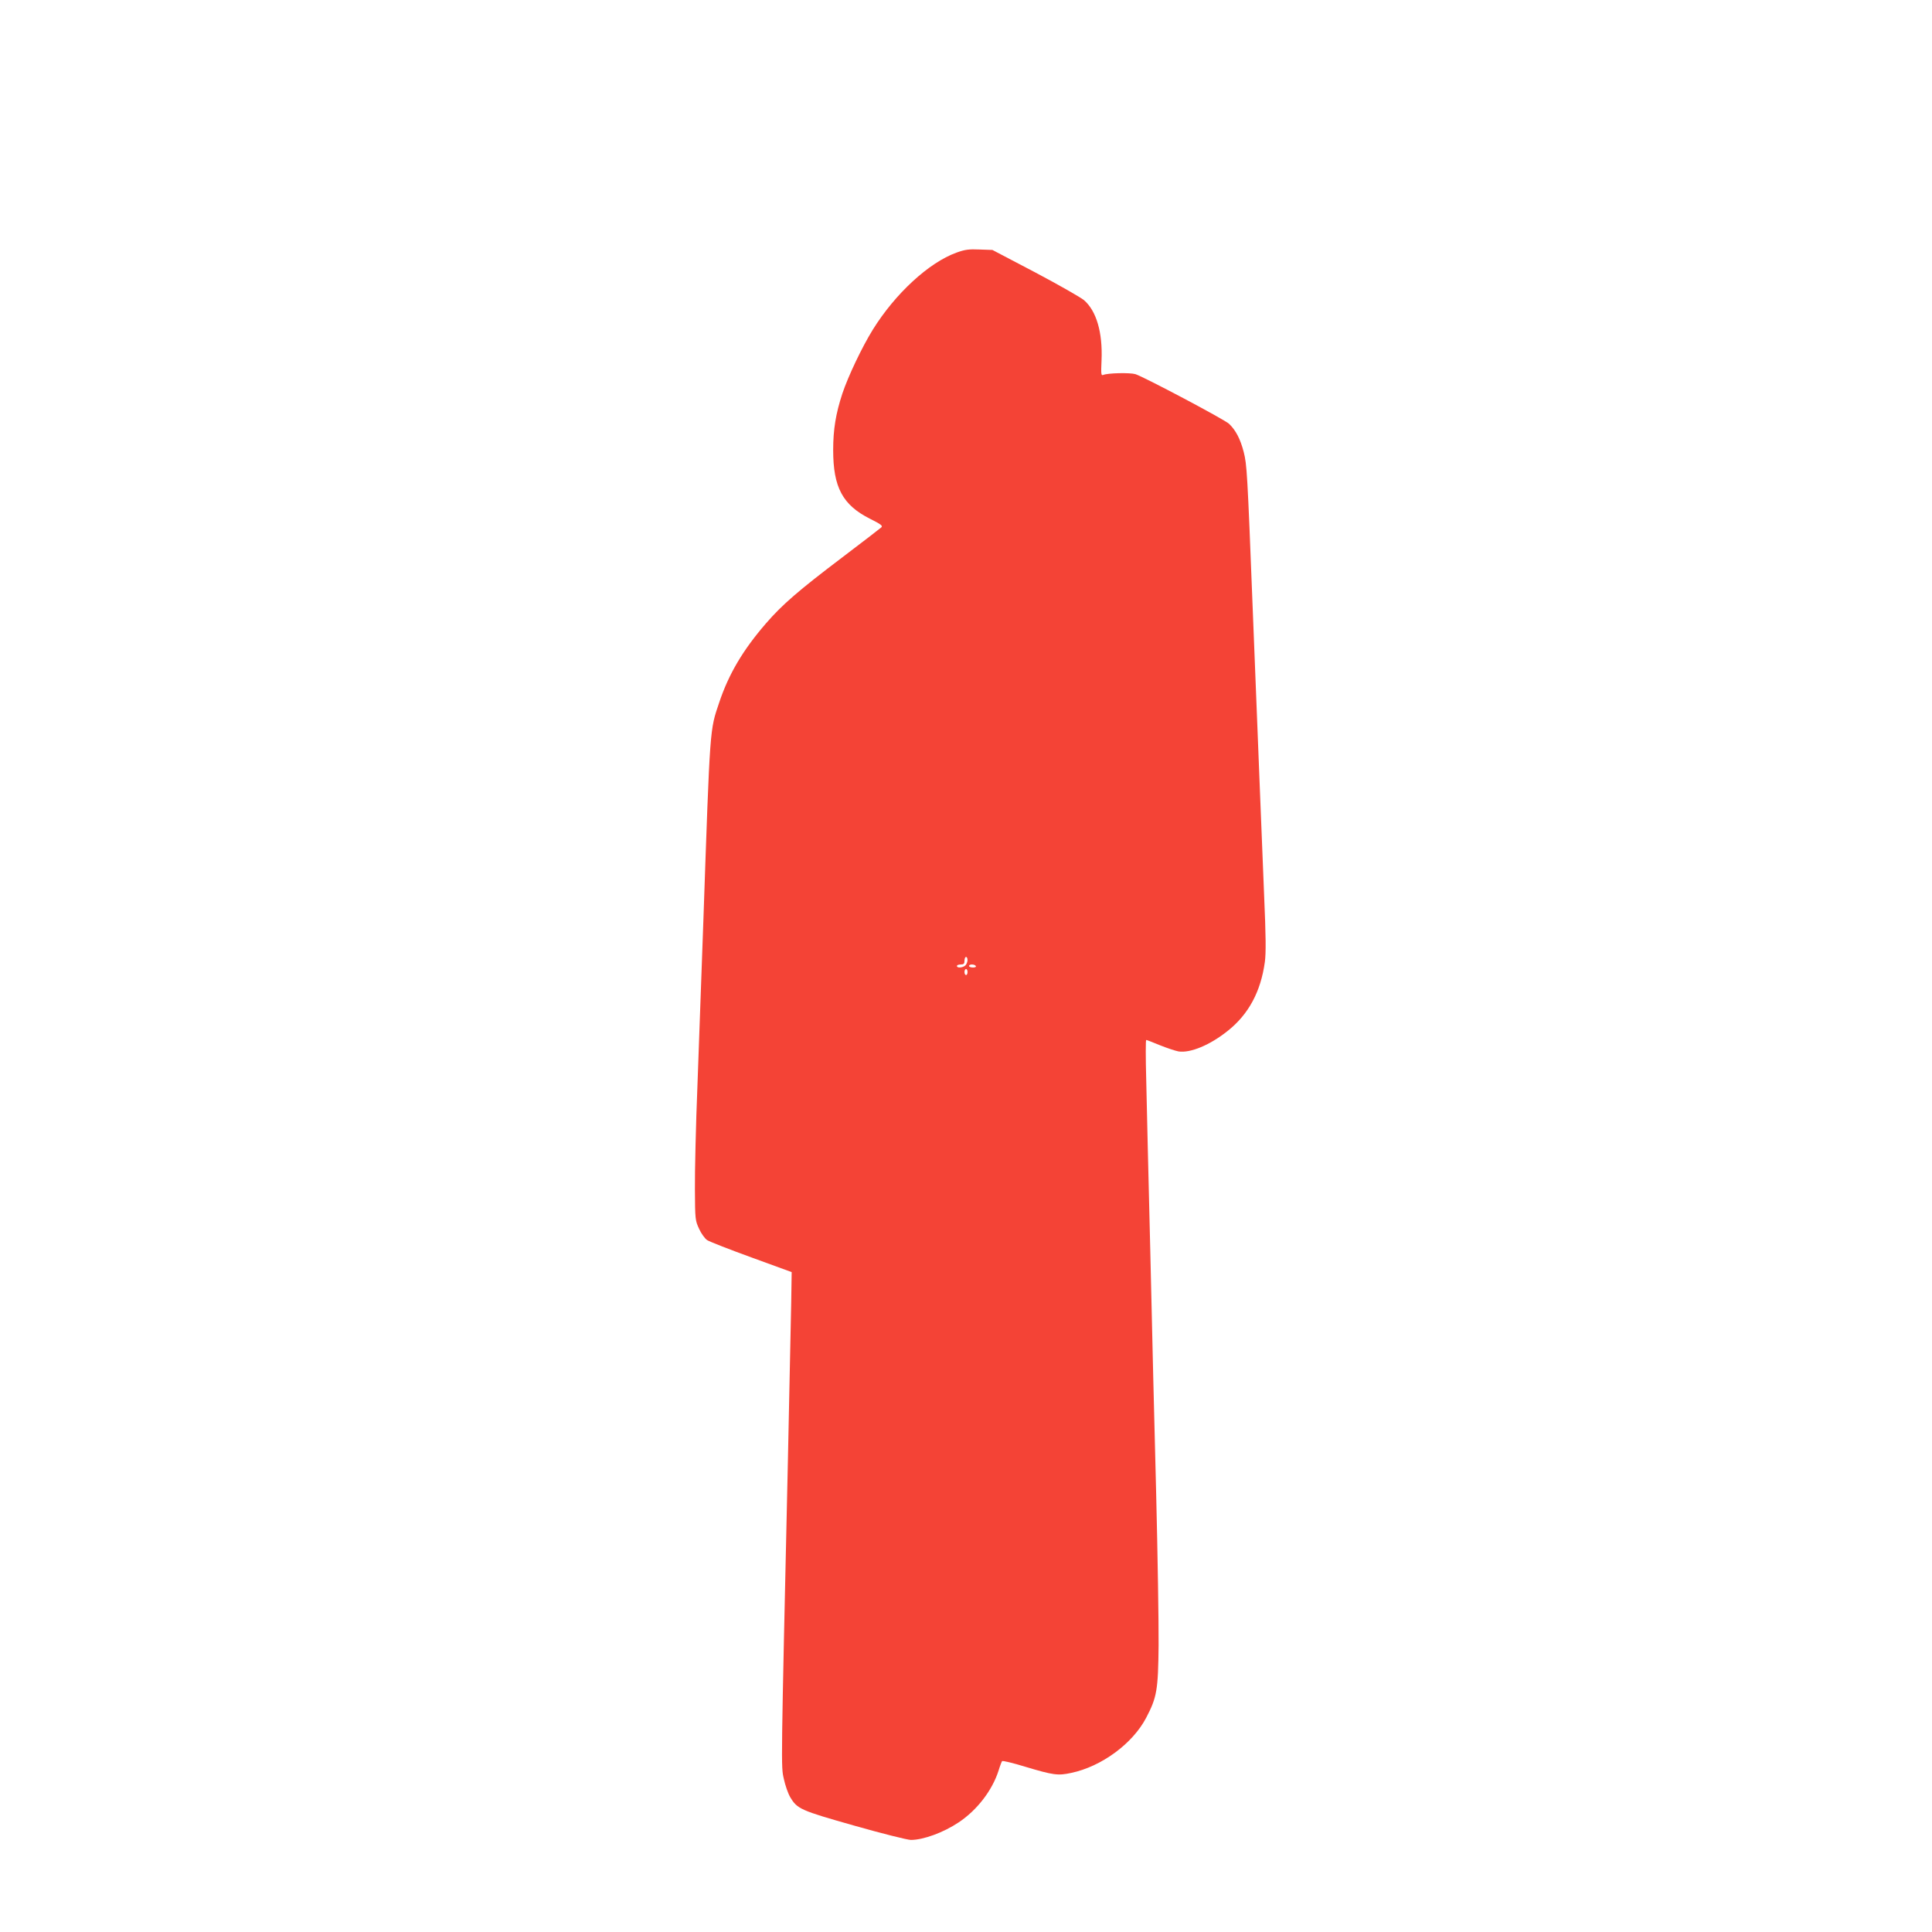 <?xml version="1.0" standalone="no"?>
<!DOCTYPE svg PUBLIC "-//W3C//DTD SVG 20010904//EN"
 "http://www.w3.org/TR/2001/REC-SVG-20010904/DTD/svg10.dtd">
<svg version="1.0" xmlns="http://www.w3.org/2000/svg"
 width="1280pt" height="1280pt" viewBox="0 0 1280 1280"
 preserveAspectRatio="xMidYMid meet">
<g transform="translate(0,1280) scale(0.1,-0.1)"
fill="#f44336" stroke="none">
<path d="M6336 11126 c-182 -66 -405 -271 -554 -511 -72 -117 -162 -306 -201
-422 -44 -134 -61 -239 -61 -375 0 -247 63 -364 244 -455 74 -37 86 -47 75
-57 -8 -7 -124 -97 -259 -199 -289 -219 -396 -311 -506 -438 -153 -177 -246
-335 -309 -523 -63 -188 -60 -141 -105 -1446 -12 -327 -29 -815 -39 -1085 -11
-269 -18 -582 -17 -695 1 -200 2 -206 28 -262 14 -31 38 -64 53 -74 15 -10
148 -62 294 -115 l266 -97 -3 -198 c-2 -110 -12 -584 -22 -1054 -46 -2057 -46
-2021 -27 -2105 9 -43 28 -97 42 -121 47 -79 67 -88 427 -190 183 -52 351 -94
373 -94 82 0 216 49 316 116 122 81 223 212 265 344 9 30 20 58 23 62 4 4 72
-12 153 -37 187 -56 217 -60 305 -41 200 42 406 193 496 364 72 137 80 185 83
482 1 146 -6 596 -16 1000 -11 404 -28 1129 -39 1610 -12 481 -24 993 -27
1138 -4 144 -4 262 0 262 4 0 45 -16 91 -35 47 -19 102 -37 123 -41 78 -12
209 42 327 137 137 109 218 259 245 456 8 60 7 170 -5 444 -8 200 -21 537 -30
749 -8 212 -17 439 -20 505 -3 66 -14 350 -25 630 -36 926 -39 966 -60 1050
-22 86 -53 145 -97 187 -29 28 -558 308 -620 329 -36 11 -183 8 -214 -5 -14
-6 -15 5 -11 97 8 184 -34 328 -117 399 -22 18 -167 101 -322 183 l-284 149
-85 3 c-71 3 -96 0 -154 -21z m74 -4687 c0 -11 -6 -27 -14 -35 -17 -16 -56
-19 -56 -4 0 6 11 10 25 10 20 0 25 5 25 25 0 14 5 25 10 25 6 0 10 -9 10 -21z
m55 -39 c4 -6 -5 -10 -19 -10 -14 0 -26 5 -26 10 0 6 9 10 19 10 11 0 23 -4
26 -10z m-55 -40 c0 -11 -4 -20 -10 -20 -5 0 -10 9 -10 20 0 11 5 20 10 20 6
0 10 -9 10 -20z"/>
</g>
</svg>
